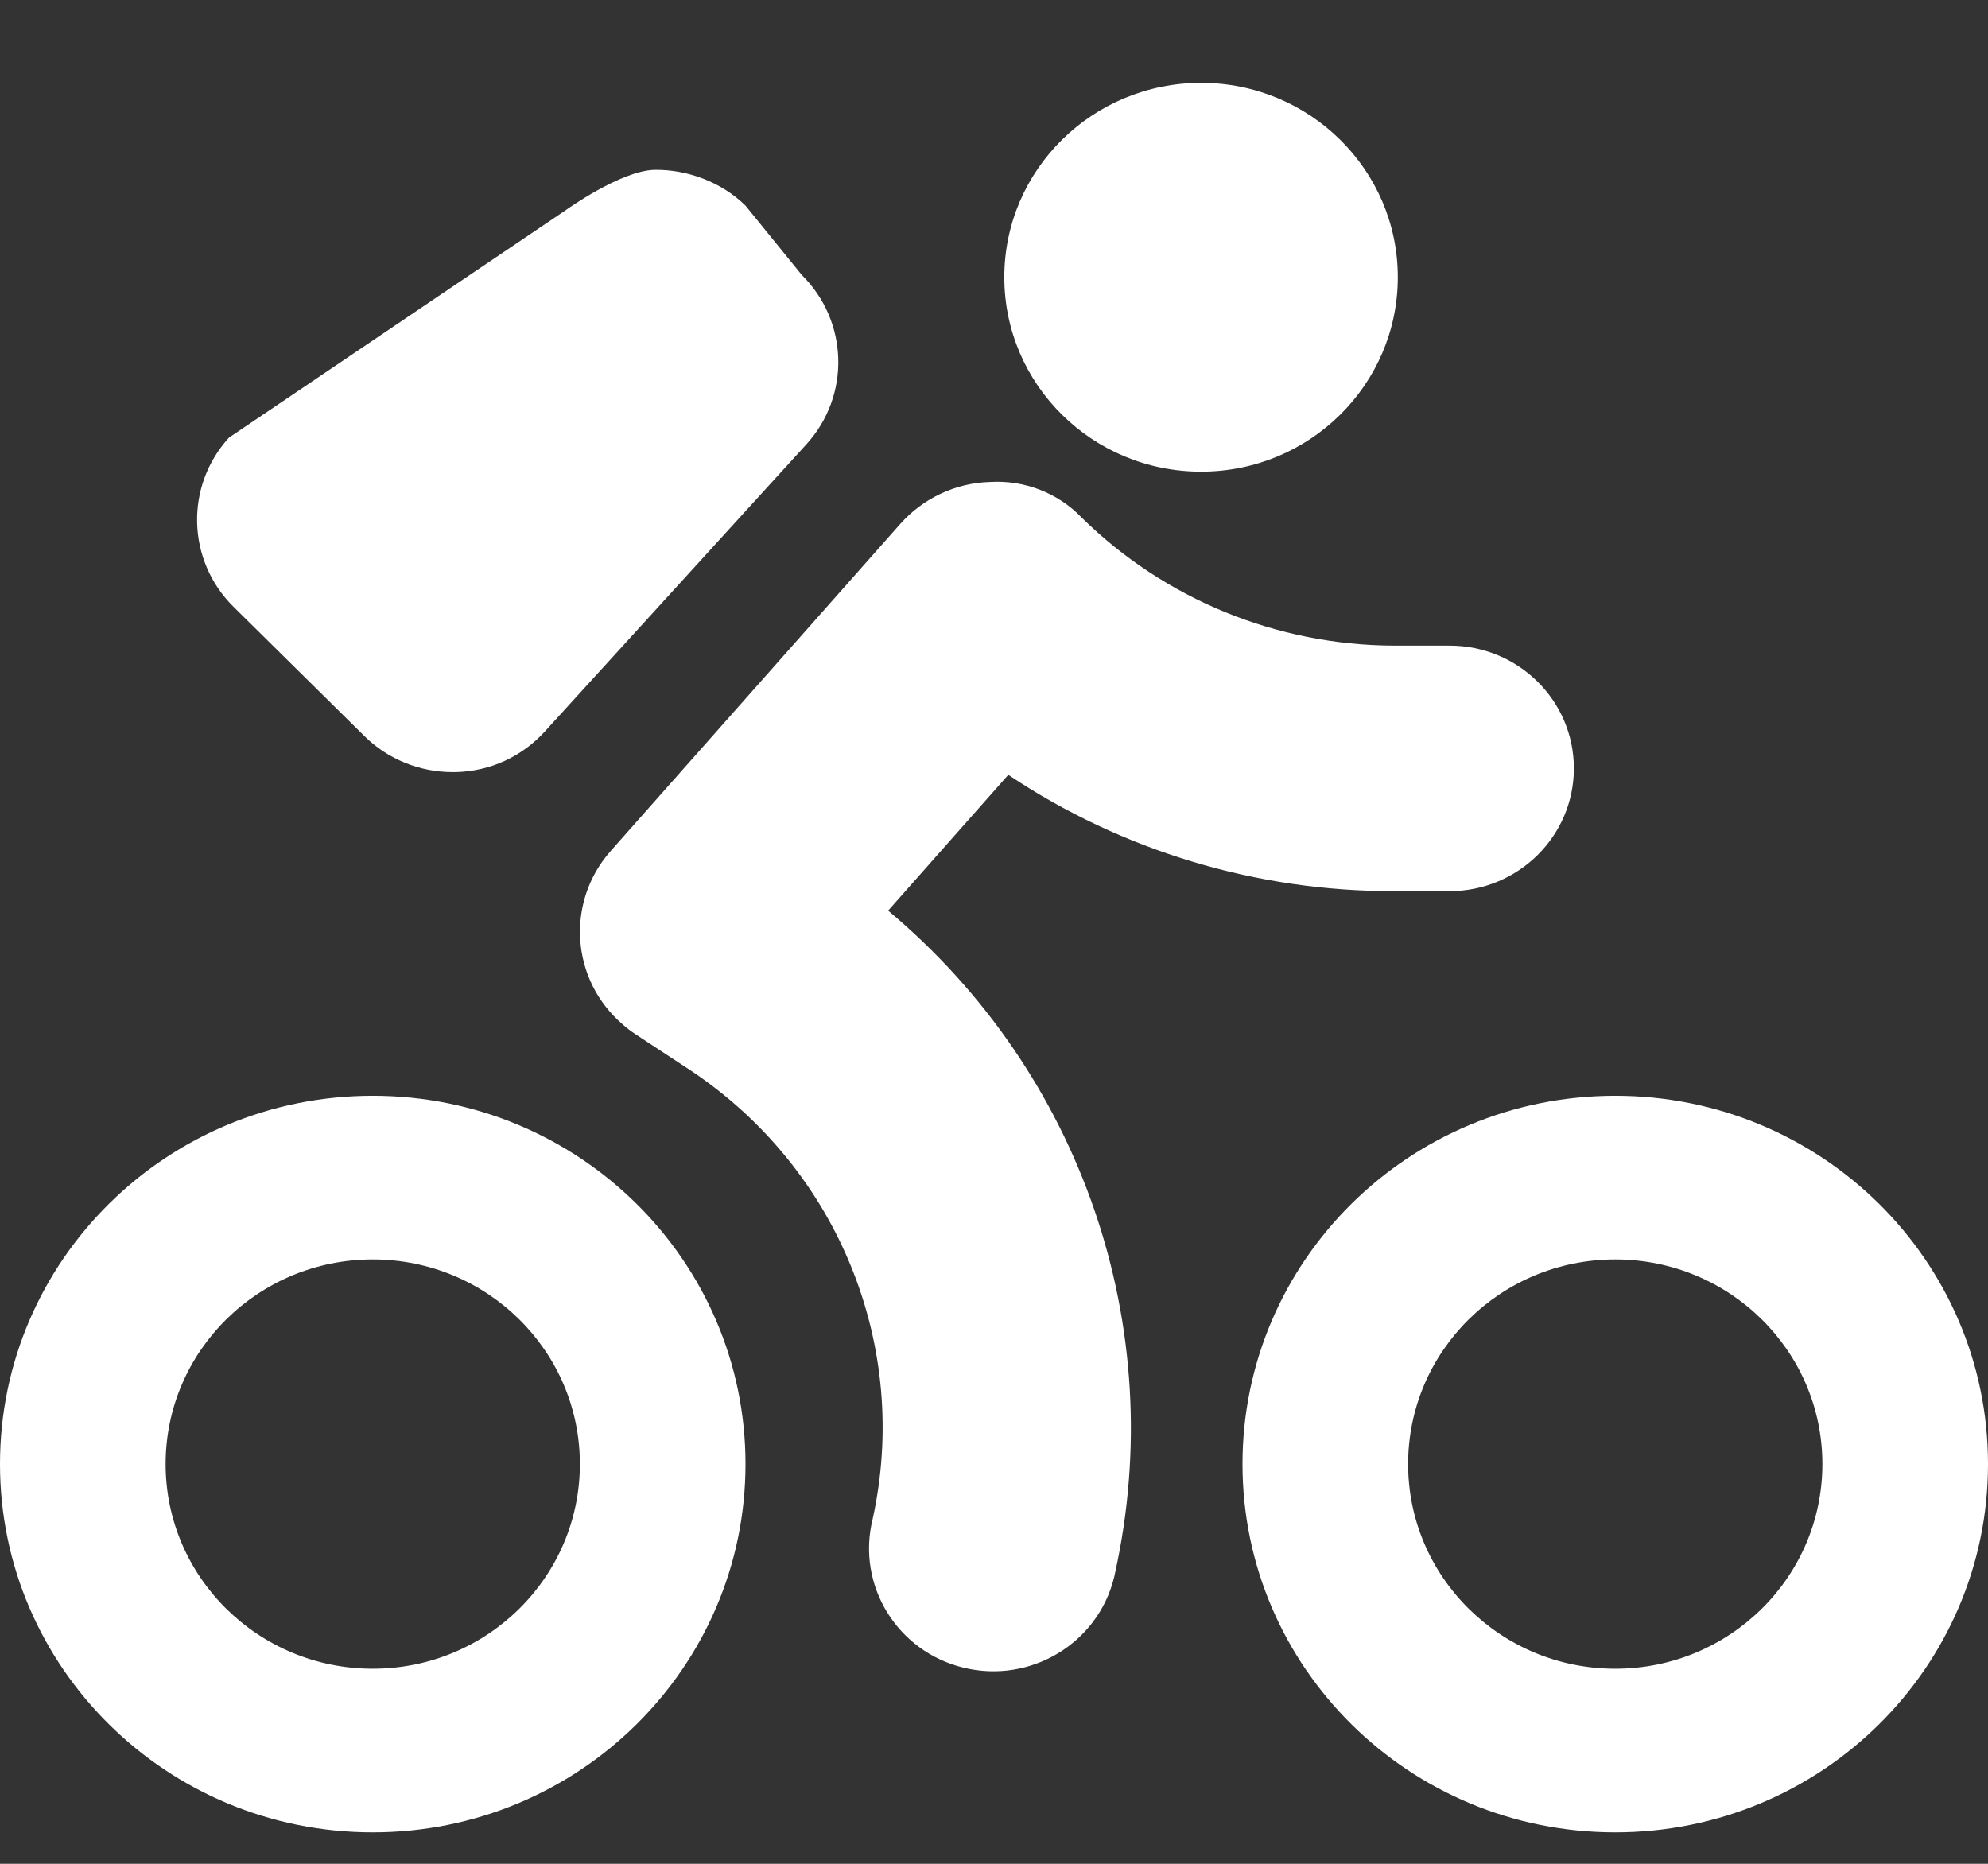 <svg width="16" height="15" viewBox="0 0 16 15" fill="none" xmlns="http://www.w3.org/2000/svg">
<rect x="0" y="0" width="16" height="15" fill="#333333" stroke="none"/>
<path fill-rule="evenodd" clip-rule="evenodd" d="M2.934 5.925C3.121 6.11 3.378 6.214 3.642 6.214H3.668C3.945 6.207 4.199 6.091 4.385 5.887L6.489 3.577C6.847 3.185 6.83 2.586 6.453 2.213L6 1.655C5.807 1.465 5.531 1.363 5.268 1.367C4.995 1.373 4.551 1.693 4.551 1.693L1.843 3.522C1.487 3.912 1.503 4.511 1.879 4.883L2.934 5.925ZM7.148 7.329L8.115 6.236C9.031 6.848 10.113 7.174 11.219 7.172H11.667C12.219 7.172 12.667 6.729 12.667 6.184C12.667 5.638 12.219 5.196 11.667 5.196H11.219C10.277 5.193 9.375 4.823 8.707 4.167C8.516 3.967 8.245 3.862 7.967 3.879C7.69 3.887 7.43 4.01 7.247 4.215L4.914 6.85C4.551 7.262 4.594 7.886 5.011 8.244C5.043 8.273 5.078 8.299 5.114 8.323L5.557 8.614C6.749 9.408 7.329 10.839 7.023 12.227C6.892 12.757 7.22 13.293 7.757 13.422C8.293 13.552 8.835 13.227 8.966 12.697C8.969 12.684 8.973 12.669 8.975 12.656C9.41 10.683 8.707 8.633 7.148 7.329ZM14.667 11.783C14.667 10.873 13.921 10.136 13 10.136C12.079 10.136 11.333 10.873 11.333 11.783C11.333 12.692 12.079 13.43 13 13.43C13.921 13.43 14.667 12.692 14.667 11.783ZM16 11.783C16 13.42 14.657 14.747 13 14.747C11.343 14.747 10 13.42 10 11.783C10 10.145 11.343 8.819 13 8.819C14.657 8.819 16 10.145 16 11.783ZM4.667 11.783C4.667 10.873 3.921 10.136 3 10.136C2.079 10.136 1.333 10.873 1.333 11.783C1.333 12.692 2.079 13.43 3 13.43C3.921 13.43 4.667 12.692 4.667 11.783ZM6 11.783C6 13.42 4.657 14.747 3 14.747C1.343 14.747 0 13.42 0 11.783C0 10.145 1.343 8.819 3 8.819C4.657 8.819 6 10.145 6 11.783ZM8.083 2.231C8.083 1.367 8.793 0.667 9.667 0.667C10.541 0.667 11.25 1.367 11.25 2.231C11.25 3.095 10.541 3.796 9.667 3.796C8.793 3.796 8.083 3.095 8.083 2.231Z" fill="white"/>
</svg>

